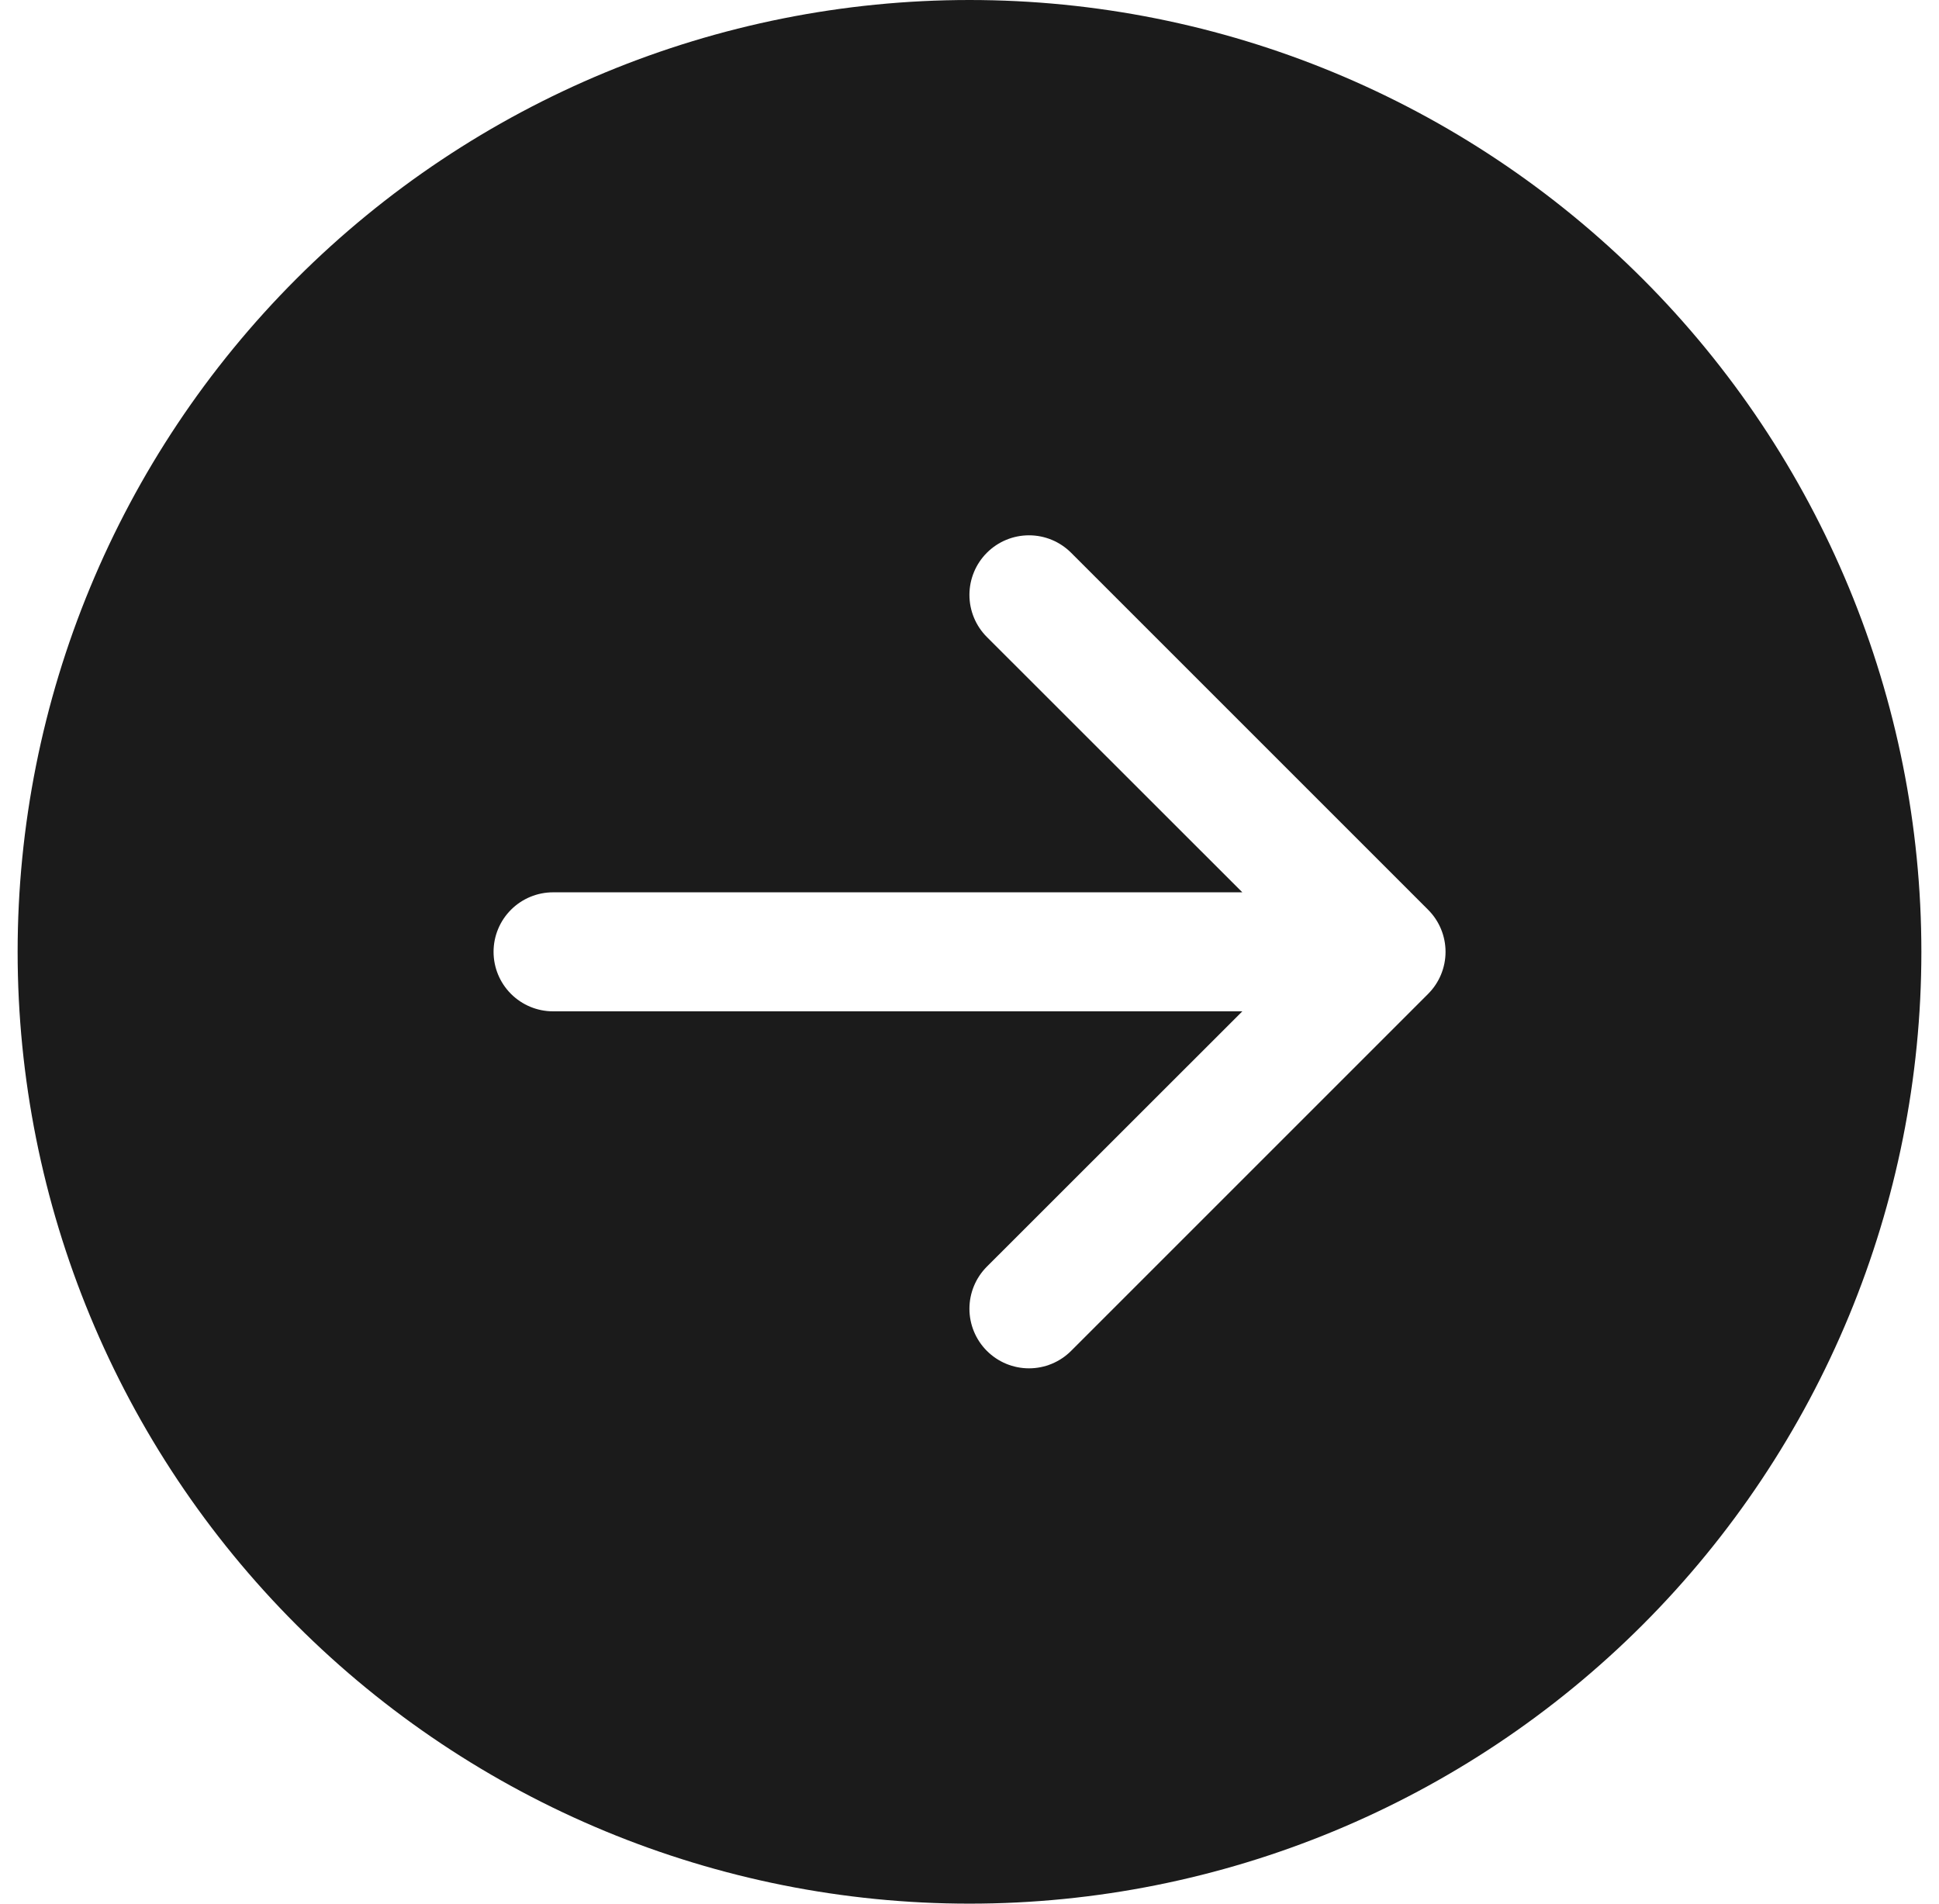 <?xml version="1.0" encoding="UTF-8"?> <svg xmlns="http://www.w3.org/2000/svg" width="55" height="54" viewBox="0 0 55 54" fill="none"> <path d="M27.5 -1.18021e-06C34.661 -1.49322e-06 41.528 2.845 46.592 7.908C51.655 12.972 54.5 19.839 54.5 27C54.5 34.161 51.655 41.028 46.592 46.092C41.528 51.155 34.661 54 27.5 54C20.339 54 13.472 51.155 8.408 46.092C3.345 41.028 0.5 34.161 0.5 27C0.5 19.839 3.345 12.972 8.408 7.908C13.472 2.845 20.339 -8.67197e-07 27.5 -1.18021e-06V-1.18021e-06ZM15.688 25.312C15.24 25.312 14.811 25.49 14.494 25.807C14.178 26.123 14 26.552 14 27C14 27.448 14.178 27.877 14.494 28.193C14.811 28.51 15.24 28.688 15.688 28.688L35.239 28.688L27.993 35.93C27.676 36.247 27.498 36.677 27.498 37.125C27.498 37.573 27.676 38.003 27.993 38.32C28.31 38.637 28.739 38.815 29.188 38.815C29.636 38.815 30.065 38.637 30.382 38.32L40.507 28.195C40.664 28.038 40.789 27.852 40.874 27.647C40.959 27.442 41.003 27.222 41.003 27C41.003 26.778 40.959 26.558 40.874 26.353C40.789 26.148 40.664 25.962 40.507 25.805L30.382 15.68C30.065 15.363 29.636 15.185 29.188 15.185C28.739 15.185 28.31 15.363 27.993 15.68C27.676 15.997 27.498 16.427 27.498 16.875C27.498 17.323 27.676 17.753 27.993 18.07L35.239 25.312L15.688 25.312Z" fill="#1B1B1B"></path> </svg> 